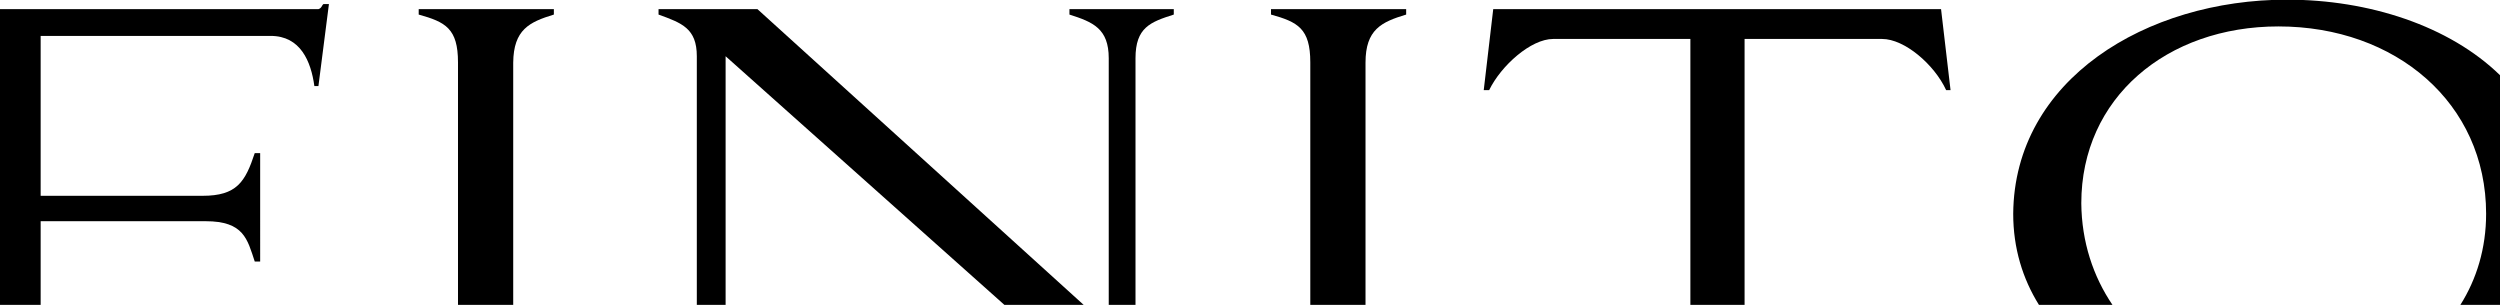 <svg xmlns="http://www.w3.org/2000/svg" xmlns:xlink="http://www.w3.org/1999/xlink" id="Layer_2_00000129170533172281812400000004614179687221917066_" x="0px" y="0px" viewBox="0 0 738 90" style="enable-background:new 0 0 738 90;" xml:space="preserve"><g>	<path d="M12,90V65.6v-0.3h48.7c11.3,0,12.3,5.3,14.5,11.9h1.6V45.2h-1.6c-2.8,8.5-5.3,12.6-15.4,12.6H12V10.6h67.9  c8.8,0,11.9,7.5,12.9,14.8H94l3.1-24.2h-1.6C95,1.5,95,2.4,94,2.7H0V90H12z"></path>	<path d="M163.5,4.3V2.7h-39.9v1.6c7.9,2.2,11.6,4.1,11.6,14.1V90h16.3V18.5C151.6,8.7,156.3,6.5,163.5,4.3z"></path>	<g>		<path d="M223.6,2.7h-29.2v1.6c6.9,2.5,11.3,4.1,11.3,12.3V90h8.5V16.6L296.5,90h23.4L223.6,2.7z"></path>		<path d="M346.5,4.3V2.7h-30.8v1.6c6.9,2.2,11.6,4.1,11.6,12.9V90h7.9V17.2C335.2,8.1,339.6,6.5,346.5,4.3z"></path>	</g>	<path d="M415.1,4.3V2.7h-39.9v1.6c7.9,2.2,11.6,4.1,11.6,14.1V90h16.3V18.5C403.1,8.7,407.8,6.5,415.1,4.3z"></path>	<path d="M555.6,11.5c6.6,0,15.4,7.5,18.9,15.1h1.3l-2.8-23.9H440.8L438,26.6h1.6c3.5-7.2,12.3-15.1,18.9-15.1H499V90h16V11.5H555.6  z"></path>	<path d="M594.3,63.1c0,10.2,2.8,19.2,7.6,26.9h21.7c-5.7-8.4-9.1-18.6-9.2-30c0-31.1,25.2-52.2,58.2-52.2  c34.6,0,61.3,22.6,61.3,55.3c0,10.2-2.8,19.3-7.6,26.9H738V22.2C723,7.6,699.3-0.1,675.1-0.1C633.6-0.1,594.6,23.5,594.3,63.1z"></path></g></svg>